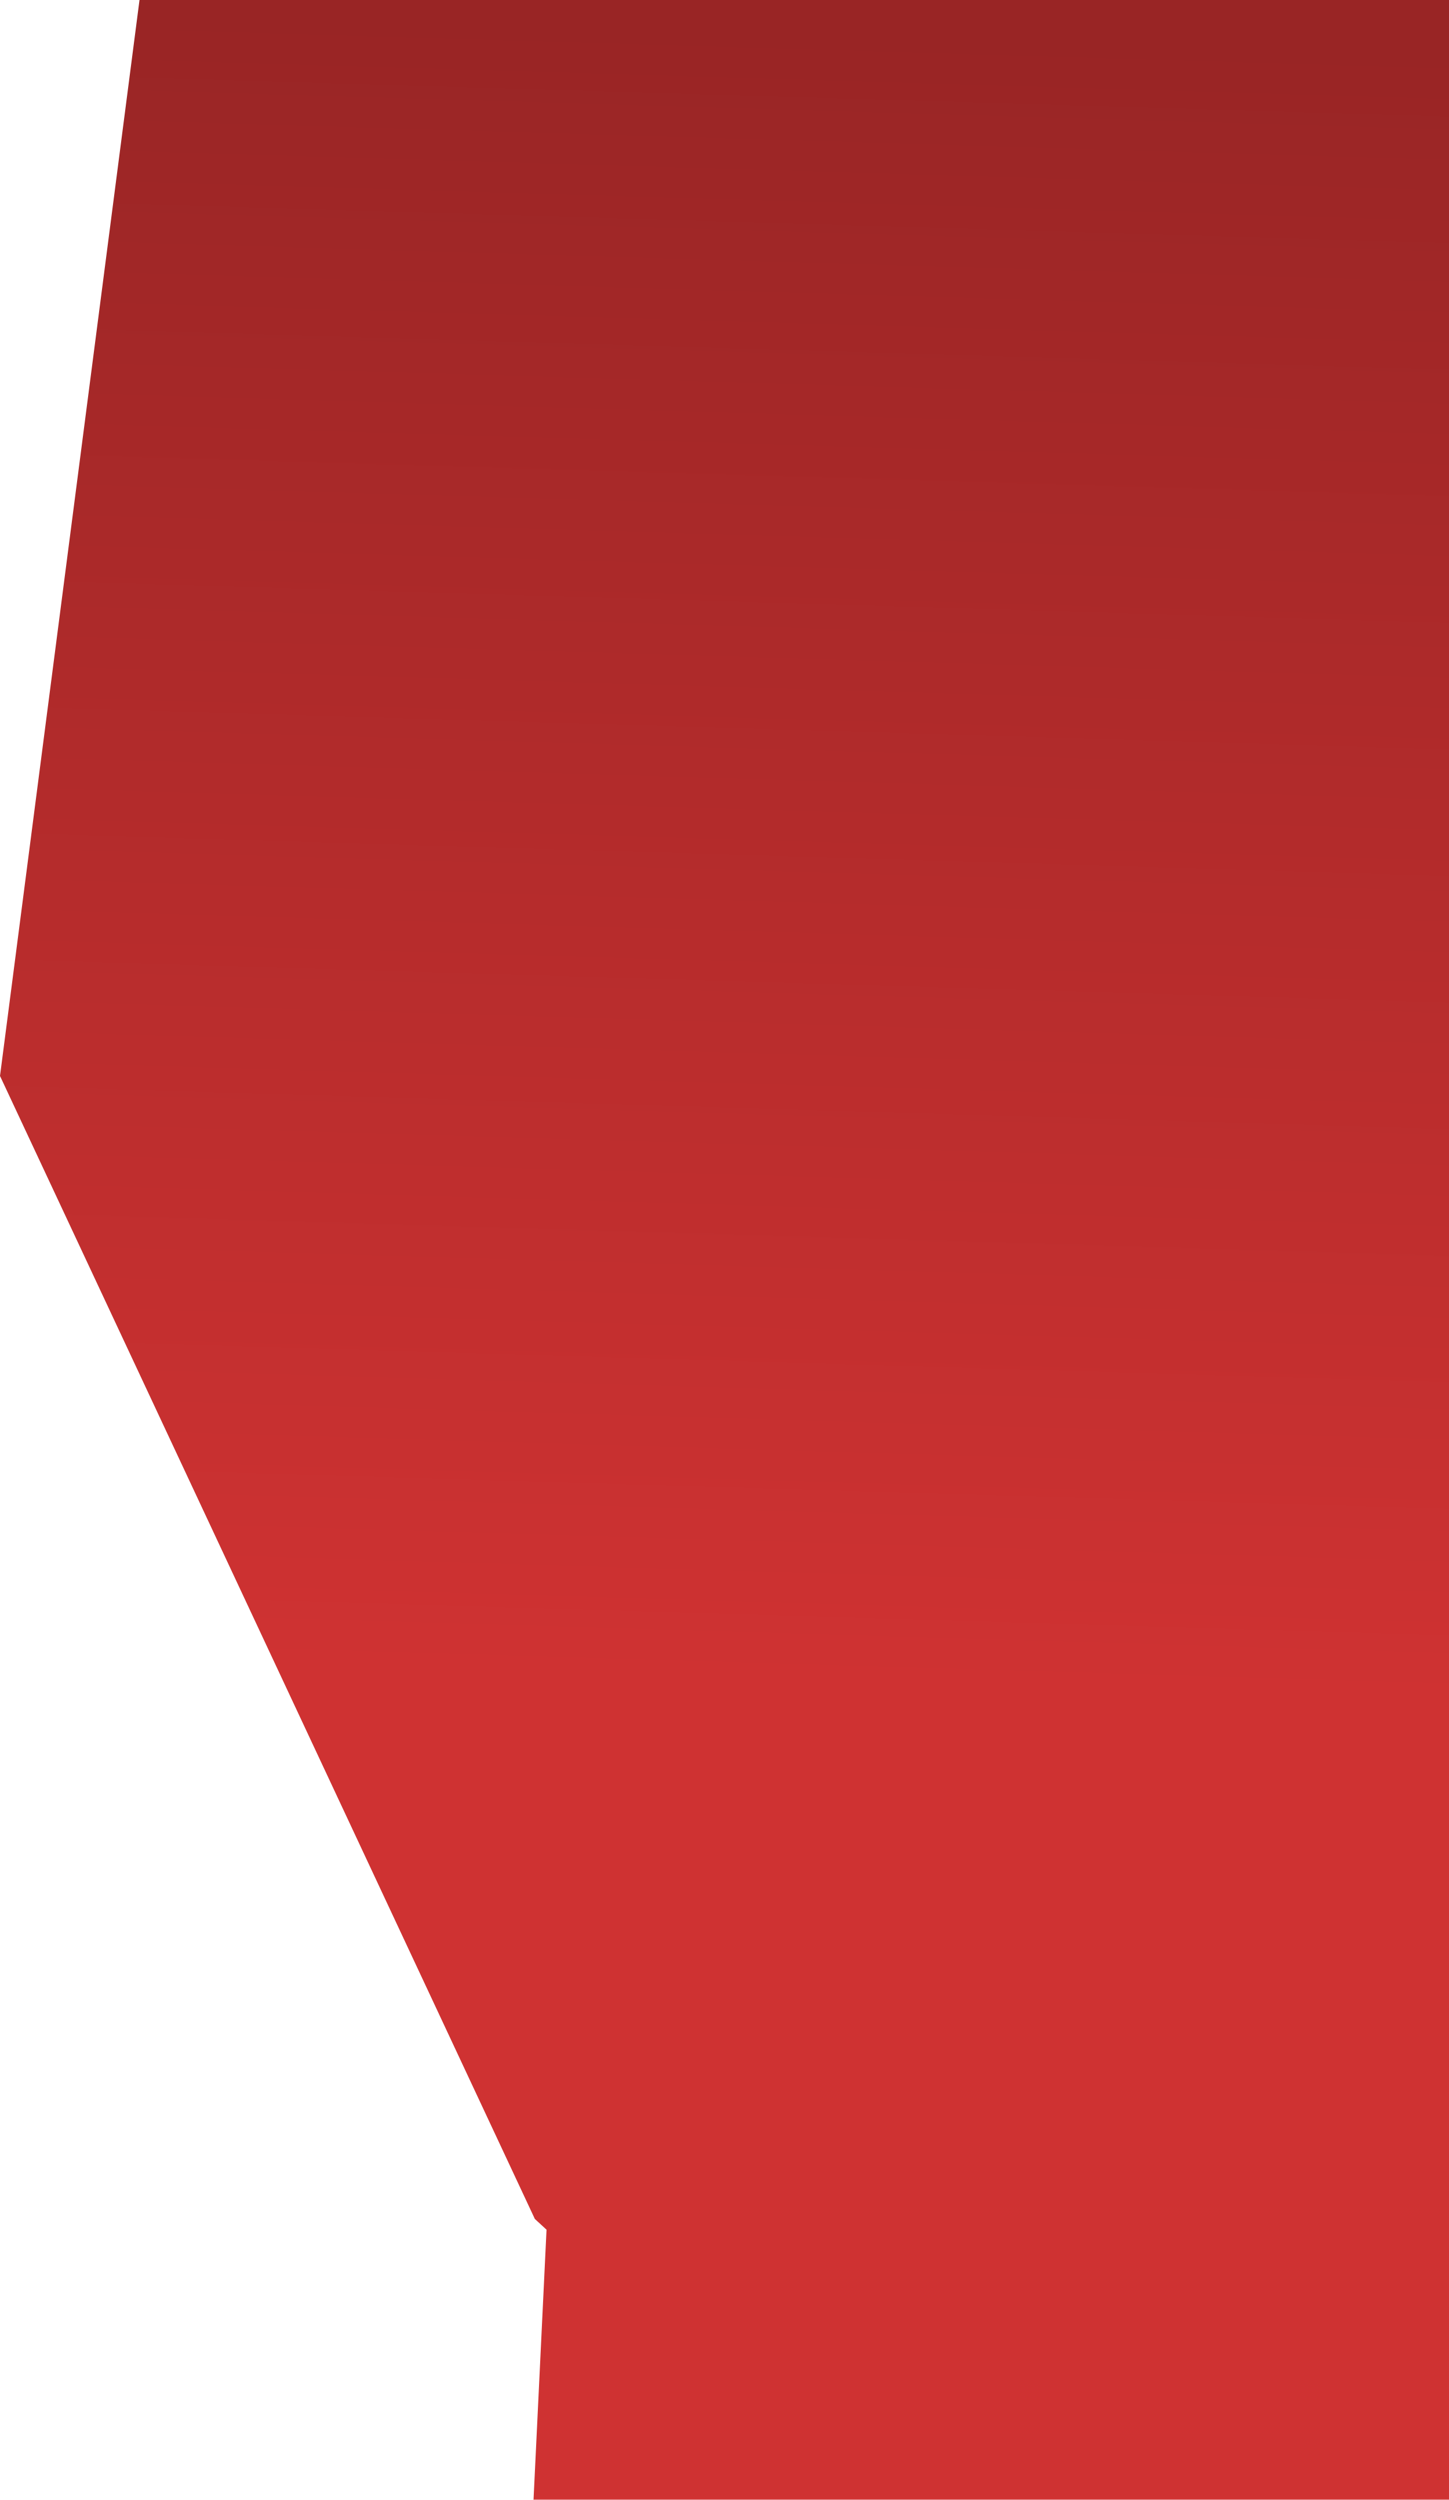 <svg width="1146" height="1976" viewBox="0 0 1146 1976" fill="none" xmlns="http://www.w3.org/2000/svg">
<g clip-path="url(#clip0_9_2754)">
<g filter="url(#filter0_d_9_2754)">
<path d="M1146 1.51193e-07L1146 1986L419.5 2027L432.25 1762.5L423 1754L1.01421e-05 850.5L110.336 7.82925e-05L1146 1.51193e-07Z" fill="url(#paint0_linear_9_2754)"/>
</g>
</g>
<defs>
<filter id="filter0_d_9_2754" x="-10" y="-10" width="1166" height="2047" filterUnits="userSpaceOnUse" color-interpolation-filters="sRGB">
<feFlood flood-opacity="0" result="BackgroundImageFix"/>
<feColorMatrix in="SourceAlpha" type="matrix" values="0 0 0 0 0 0 0 0 0 0 0 0 0 0 0 0 0 0 127 0" result="hardAlpha"/>
<feOffset/>
<feGaussianBlur stdDeviation="5"/>
<feComposite in2="hardAlpha" operator="out"/>
<feColorMatrix type="matrix" values="0 0 0 0 0 0 0 0 0 0 0 0 0 0 0 0 0 0 0.25 0"/>
<feBlend mode="normal" in2="BackgroundImageFix" result="effect1_dropShadow_9_2754"/>
<feBlend mode="normal" in="SourceGraphic" in2="effect1_dropShadow_9_2754" result="shape"/>
</filter>
<linearGradient id="paint0_linear_9_2754" x1="119.5" y1="11.5" x2="60.938" y2="1977.47" gradientUnits="userSpaceOnUse">
<stop stop-color="#992525"/>
<stop offset="0.661" stop-color="#CF3232"/>
</linearGradient>
<clipPath id="clip0_9_2754">
<rect width="1146" height="1976" fill="white"/>
</clipPath>
</defs>
</svg>
